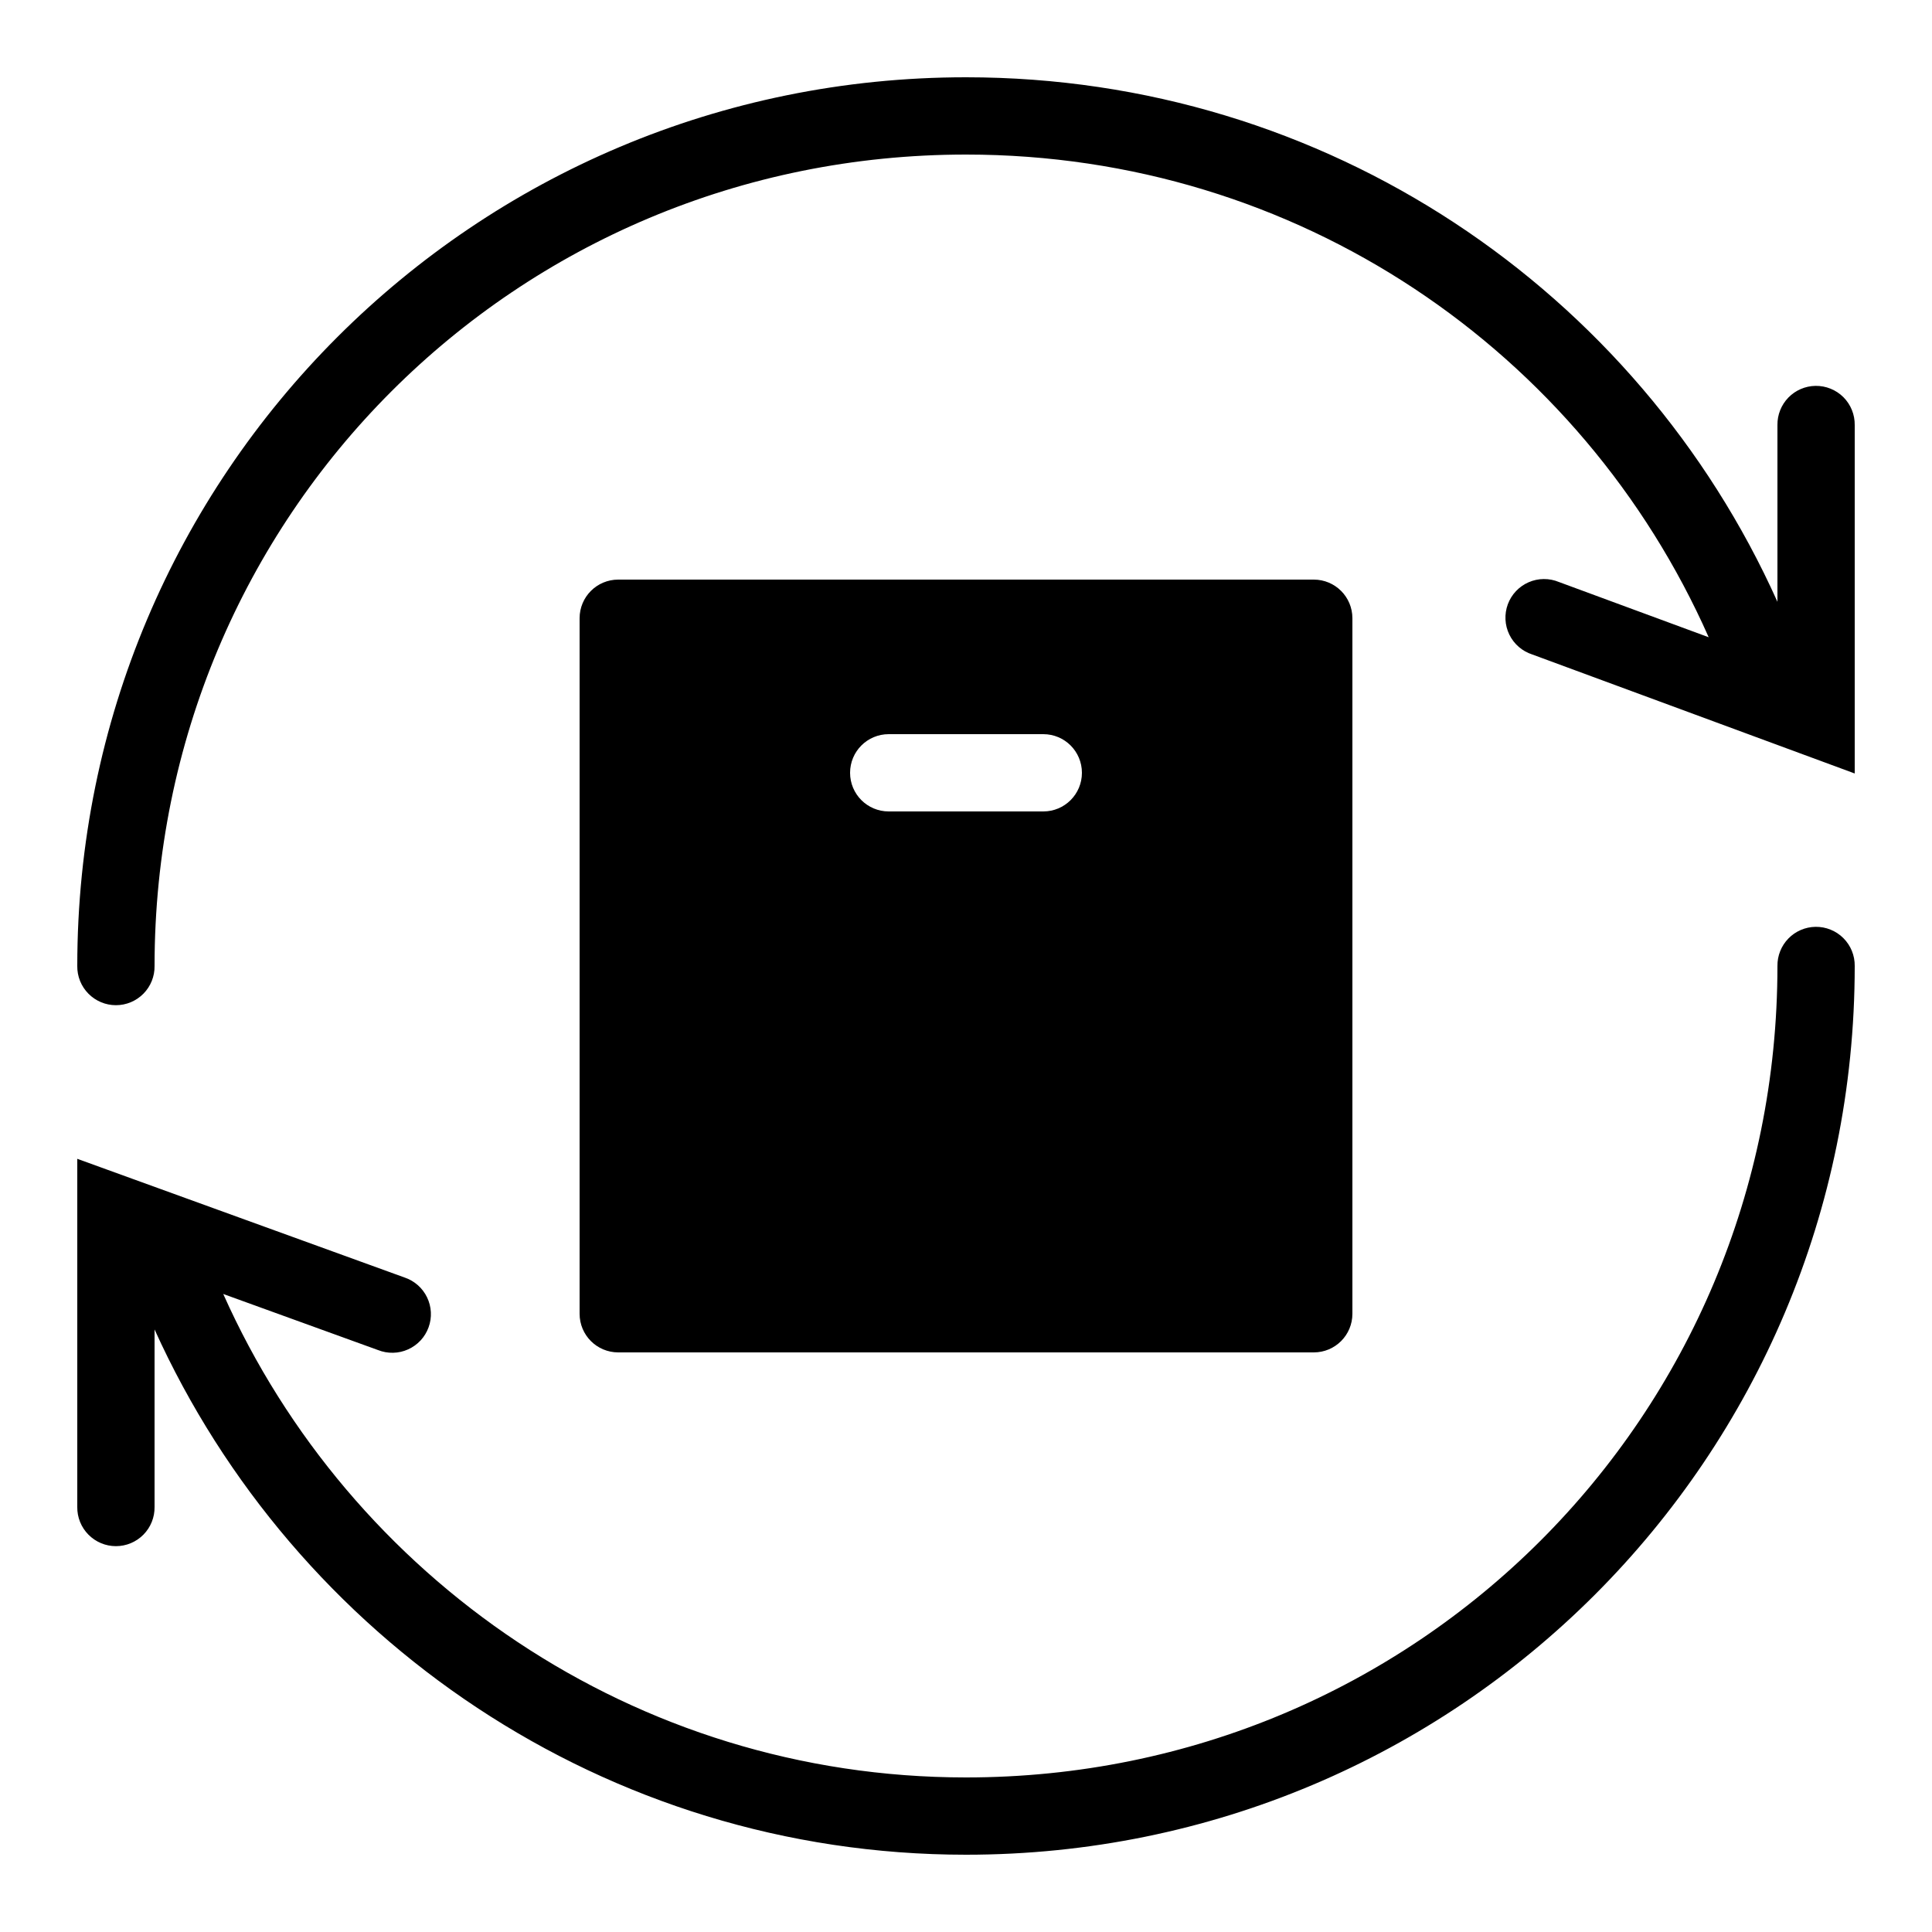 <svg width="80" height="80" viewBox="0 0 80 80" fill="none" xmlns="http://www.w3.org/2000/svg">
<path d="M40 3.2C19.635 3.2 3.2 19.635 3.2 40C3.197 40.212 3.236 40.422 3.315 40.619C3.394 40.816 3.512 40.995 3.661 41.146C3.81 41.297 3.987 41.417 4.183 41.499C4.378 41.581 4.588 41.623 4.8 41.623C5.012 41.623 5.222 41.581 5.418 41.499C5.613 41.417 5.791 41.297 5.94 41.146C6.088 40.995 6.206 40.816 6.285 40.619C6.364 40.422 6.403 40.212 6.4 40C6.4 21.351 21.351 6.4 40 6.4C53.739 6.4 65.51 14.542 70.753 26.387L64.553 24.1C64.354 24.017 64.14 23.975 63.924 23.977C63.709 23.978 63.495 24.023 63.297 24.11C63.1 24.196 62.921 24.321 62.773 24.478C62.625 24.635 62.51 24.82 62.435 25.023C62.361 25.226 62.328 25.441 62.339 25.657C62.349 25.872 62.404 26.083 62.498 26.277C62.593 26.471 62.725 26.644 62.889 26.786C63.051 26.927 63.242 27.034 63.447 27.1L76.8 32.028V17.6C76.803 17.386 76.763 17.174 76.682 16.975C76.602 16.777 76.482 16.597 76.331 16.445C76.179 16.294 75.999 16.175 75.8 16.095C75.602 16.014 75.389 15.975 75.175 15.978C74.751 15.985 74.347 16.159 74.052 16.463C73.757 16.767 73.594 17.176 73.6 17.6V24.919C67.815 12.04 54.936 3.2 40 3.2ZM25.6 24C24.715 24 24 24.715 24 25.6V54.4C24 55.285 24.715 56 25.6 56H54.4C55.285 56 56 55.285 56 54.4V25.6C56 24.715 55.285 24 54.4 24H25.6ZM36.8 30.4H43.2C44.085 30.4 44.8 31.115 44.8 32C44.8 32.885 44.085 33.6 43.2 33.6H36.8C35.915 33.6 35.2 32.885 35.2 32C35.2 31.115 35.915 30.4 36.8 30.4ZM75.175 38.378C74.751 38.385 74.347 38.559 74.052 38.863C73.757 39.167 73.594 39.576 73.6 40C73.6 58.649 58.649 73.6 40 73.6C26.27 73.6 14.487 65.332 9.244 53.581L15.653 55.903C15.852 55.982 16.065 56.02 16.279 56.015C16.493 56.011 16.703 55.963 16.898 55.875C17.094 55.787 17.269 55.661 17.415 55.505C17.561 55.348 17.673 55.164 17.746 54.963C17.82 54.762 17.852 54.548 17.841 54.334C17.83 54.12 17.776 53.911 17.683 53.719C17.59 53.526 17.459 53.354 17.298 53.213C17.137 53.072 16.95 52.964 16.747 52.897L3.2 47.984V62.4C3.197 62.612 3.236 62.822 3.315 63.019C3.394 63.216 3.512 63.395 3.661 63.546C3.81 63.697 3.987 63.817 4.183 63.899C4.378 63.981 4.588 64.023 4.8 64.023C5.012 64.023 5.222 63.981 5.418 63.899C5.613 63.817 5.791 63.697 5.94 63.546C6.088 63.395 6.206 63.216 6.285 63.019C6.364 62.822 6.403 62.612 6.4 62.4V55.05C12.184 67.836 25.052 76.8 40 76.8C60.365 76.8 76.8 60.365 76.8 40C76.803 39.786 76.763 39.574 76.682 39.375C76.602 39.177 76.482 38.997 76.331 38.846C76.179 38.694 75.999 38.575 75.8 38.495C75.602 38.414 75.389 38.375 75.175 38.378Z" fill="black"/>
</svg>
